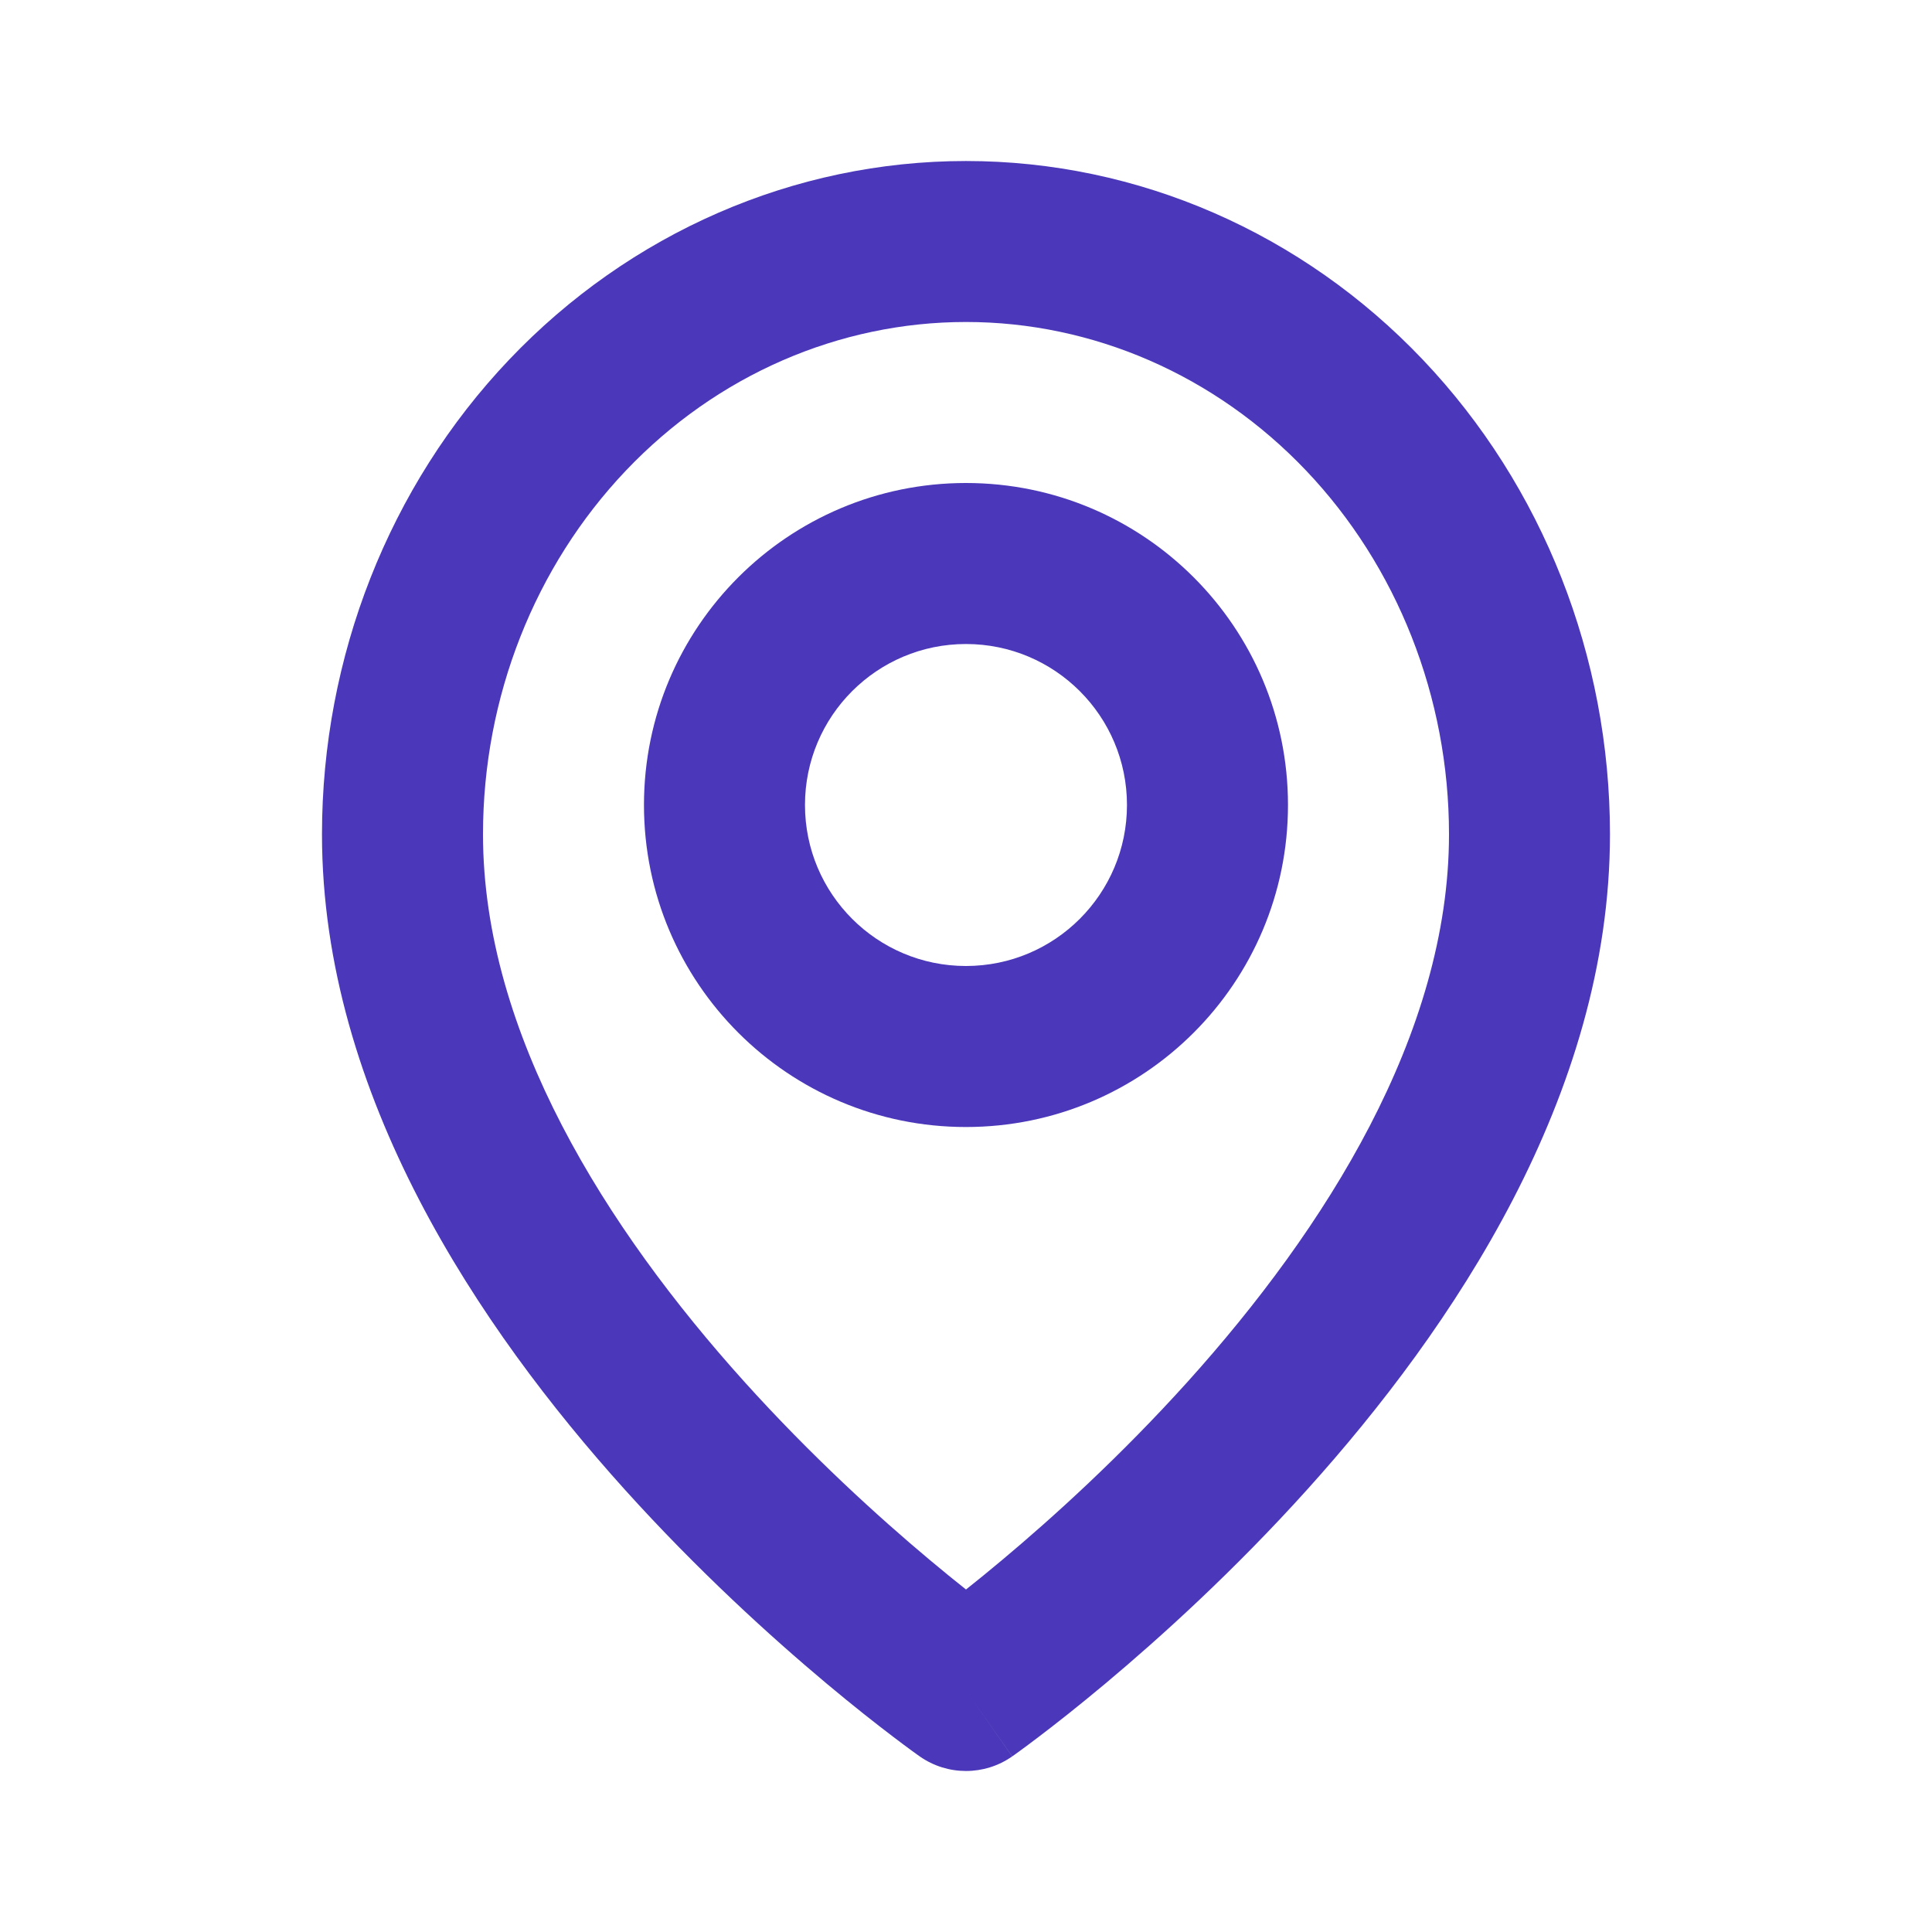 <svg width="47" height="47" viewBox="0 0 47 47" fill="none" xmlns="http://www.w3.org/2000/svg">
<g clip-path="url(#clip0_455_1219)">
<path fill-rule="evenodd" clip-rule="evenodd" d="M23.5 7.833C20.416 7.833 17.438 9.121 15.226 11.448C13.011 13.778 11.75 16.959 11.75 20.296C11.75 25.153 14.758 29.894 18.101 33.606C19.738 35.423 21.38 36.912 22.615 37.946C22.942 38.22 23.24 38.462 23.5 38.668C23.76 38.462 24.057 38.22 24.384 37.946C25.619 36.912 27.262 35.423 28.899 33.606C32.241 29.894 35.25 25.153 35.25 20.296C35.25 16.959 33.989 13.778 31.774 11.448C29.561 9.121 26.583 7.833 23.5 7.833ZM23.5 41.125C22.375 42.728 22.375 42.728 22.374 42.728L22.369 42.724L22.358 42.716L22.322 42.691C22.291 42.669 22.248 42.637 22.192 42.597C22.082 42.517 21.924 42.4 21.726 42.249C21.329 41.948 20.769 41.509 20.1 40.949C18.765 39.83 16.981 38.215 15.19 36.227C11.678 32.327 7.833 26.654 7.833 20.296C7.833 15.983 9.461 11.828 12.387 8.749C15.317 5.668 19.312 3.917 23.5 3.917C27.688 3.917 31.683 5.668 34.612 8.749C37.539 11.828 39.166 15.983 39.166 20.296C39.166 26.654 35.321 32.327 31.809 36.227C30.019 38.215 28.234 39.83 26.899 40.949C26.23 41.509 25.67 41.948 25.273 42.249C25.075 42.4 24.917 42.517 24.807 42.597C24.752 42.637 24.708 42.669 24.677 42.691L24.641 42.716L24.63 42.724L24.626 42.727C24.626 42.727 24.624 42.728 23.5 41.125ZM23.5 41.125L24.624 42.728C23.949 43.202 23.049 43.201 22.374 42.728L23.5 41.125Z" fill="#4A37B9"/>
<path fill-rule="evenodd" clip-rule="evenodd" d="M23.499 15.667C21.336 15.667 19.583 17.42 19.583 19.583C19.583 21.746 21.336 23.5 23.499 23.5C25.663 23.5 27.416 21.746 27.416 19.583C27.416 17.42 25.663 15.667 23.499 15.667ZM15.666 19.583C15.666 15.257 19.173 11.75 23.499 11.75C27.826 11.75 31.333 15.257 31.333 19.583C31.333 23.91 27.826 27.417 23.499 27.417C19.173 27.417 15.666 23.91 15.666 19.583Z" fill="#4A37B9"/>
</g>
<defs>
<clipPath id="clip0_455_1219">
<rect width="47" height="47" fill="white"/>
</clipPath>
</defs>
</svg>
